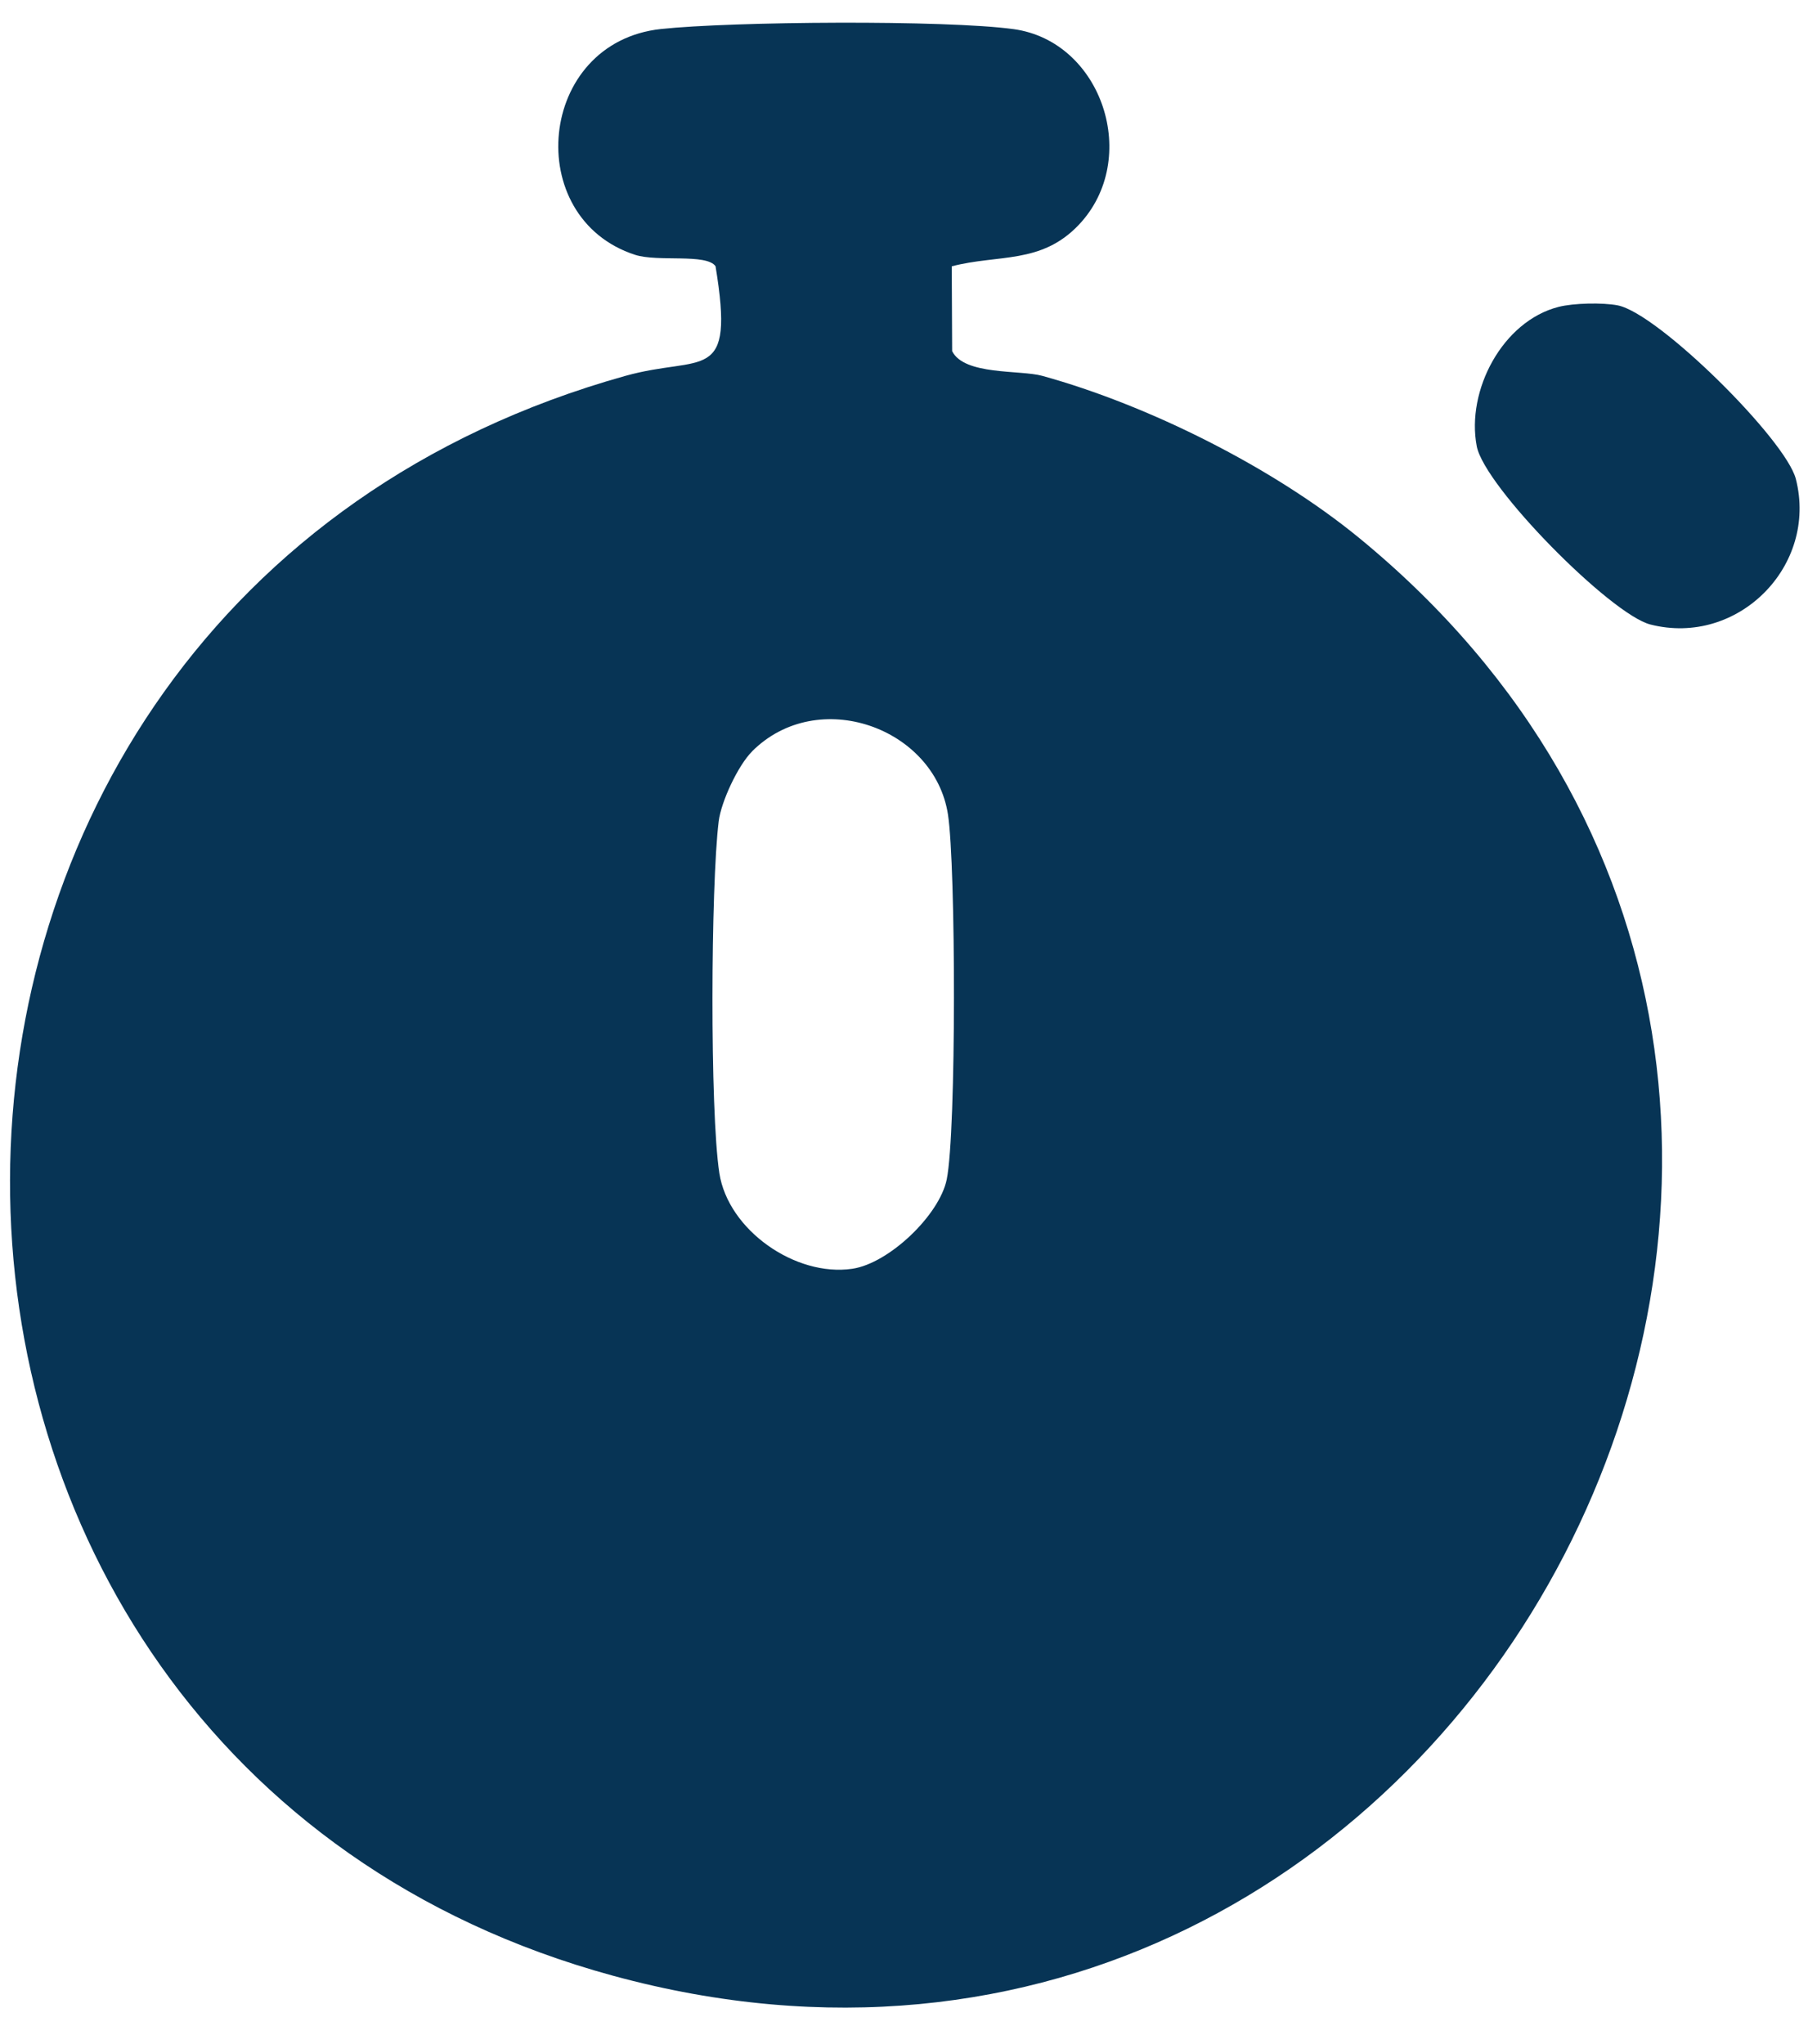 <?xml version="1.0" encoding="UTF-8"?> <svg xmlns="http://www.w3.org/2000/svg" width="46" height="52" viewBox="0 0 46 52" fill="none"><path d="M34.568 13.675C52.001 27.951 37.411 56.21 15.598 50.262C-4.846 44.689 -4.976 15.404 15.908 9.563C17.884 9.01 18.705 9.807 18.205 6.773C17.975 6.443 16.737 6.67 16.159 6.483C13.266 5.547 13.665 1.077 16.817 0.738C18.614 0.545 24.061 0.503 25.794 0.742C28.044 1.054 29.037 4.046 27.445 5.722C26.487 6.729 25.404 6.464 24.215 6.775L24.225 8.933C24.534 9.552 25.951 9.406 26.516 9.561C29.228 10.309 32.394 11.896 34.57 13.677L34.568 13.675ZM19.134 19.117C18.779 19.471 18.347 20.392 18.285 20.896C18.084 22.531 18.059 28.265 18.302 29.844C18.526 31.294 20.239 32.489 21.684 32.277C22.617 32.141 23.901 30.913 24.087 30.005C24.334 28.787 24.32 22.021 24.118 20.717C23.777 18.513 20.808 17.44 19.134 19.115V19.117Z" fill="#073455"></path><path d="M39.654 7.807C40.037 7.71 40.769 7.694 41.157 7.768C42.19 7.967 45.434 11.183 45.691 12.186C46.257 14.401 44.211 16.455 41.99 15.887C40.983 15.63 37.769 12.384 37.572 11.352C37.3 9.933 38.228 8.171 39.654 7.807Z" fill="#073455"></path></svg> 